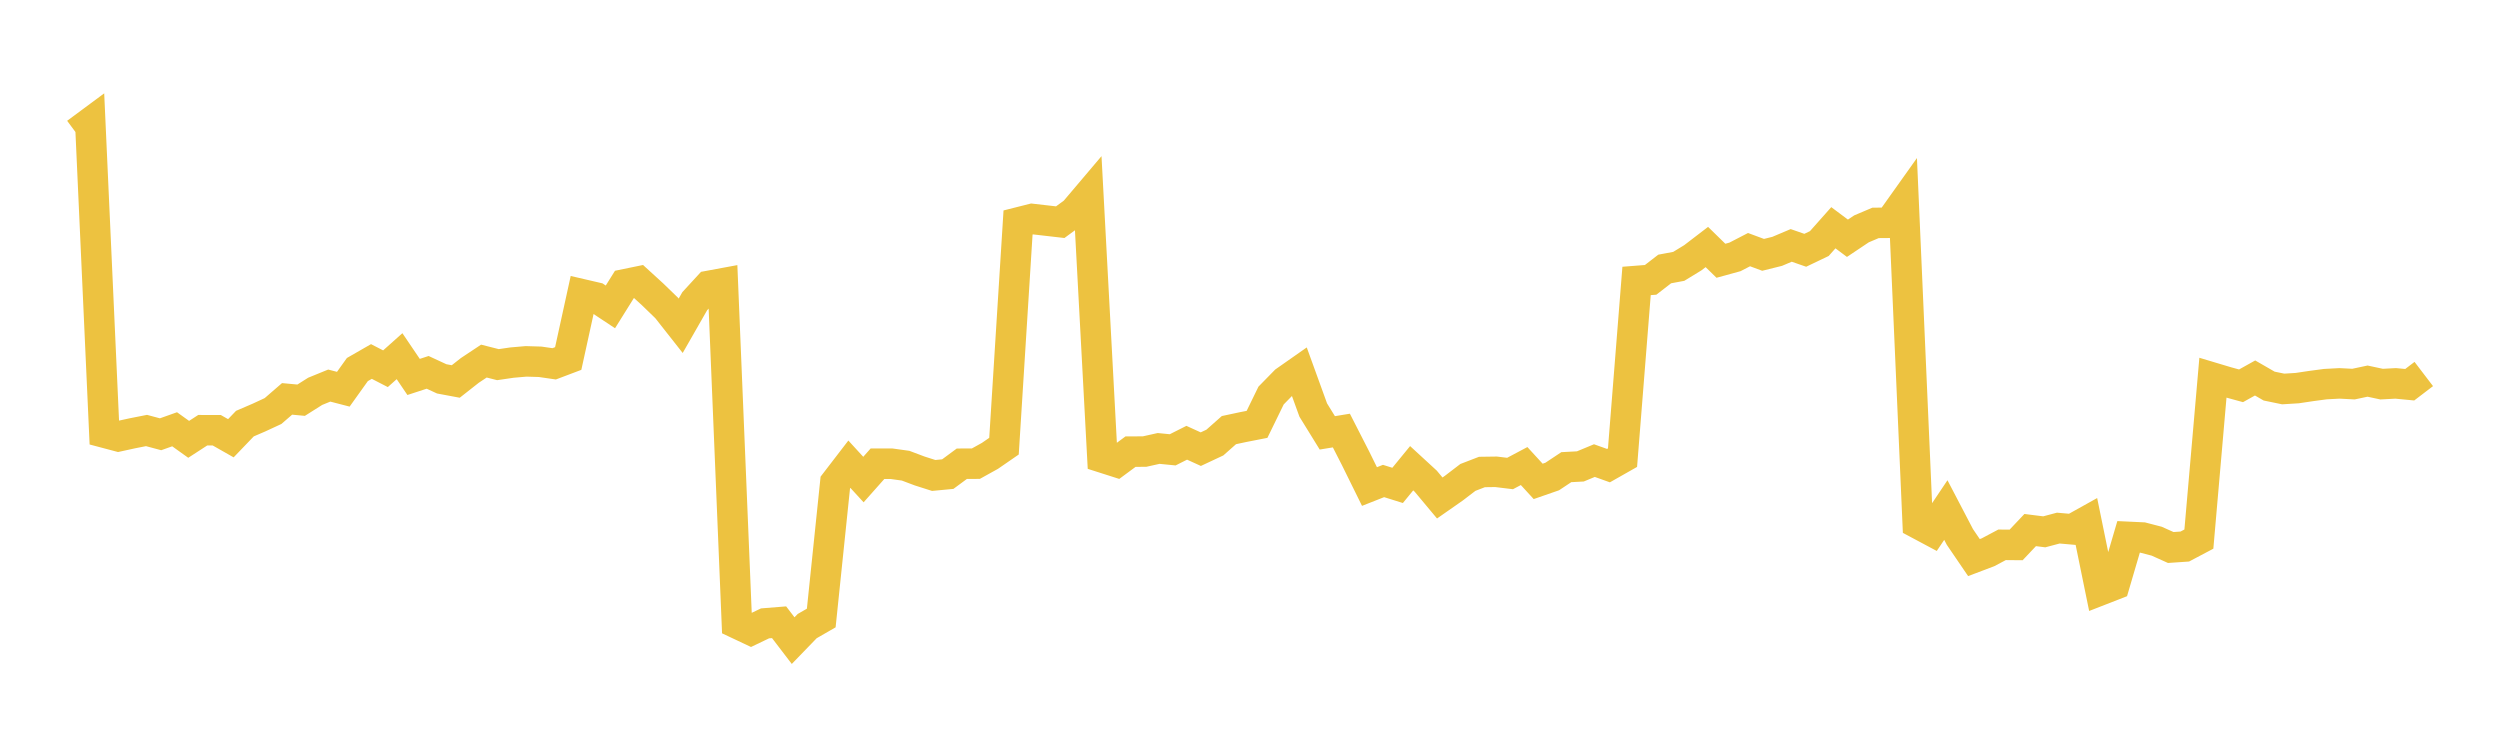<svg width="164" height="48" xmlns="http://www.w3.org/2000/svg" xmlns:xlink="http://www.w3.org/1999/xlink"><path fill="none" stroke="rgb(237,194,64)" stroke-width="2" d="M5,8.728L5.922,8.045L6.844,28.38L7.766,28.625L8.689,28.423L9.611,28.241L10.533,28.488L11.455,28.16L12.377,28.821L13.299,28.222L14.222,28.225L15.144,28.749L16.066,27.789L16.988,27.392L17.91,26.965L18.832,26.167L19.754,26.253L20.677,25.67L21.599,25.294L22.521,25.533L23.443,24.243L24.365,23.714L25.287,24.189L26.21,23.365L27.132,24.727L28.054,24.426L28.976,24.853L29.898,25.025L30.82,24.3L31.743,23.687L32.665,23.921L33.587,23.786L34.509,23.706L35.431,23.733L36.353,23.867L37.275,23.518L38.198,19.307L39.12,19.521L40.042,20.132L40.964,18.655L41.886,18.465L42.808,19.307L43.731,20.2L44.653,21.371L45.575,19.758L46.497,18.755L47.419,18.584L48.341,40.9L49.263,41.335L50.186,40.893L51.108,40.819L52.03,42.025L52.952,41.072L53.874,40.541L54.796,31.654L55.719,30.453L56.641,31.459L57.563,30.421L58.485,30.421L59.407,30.549L60.329,30.896L61.251,31.19L62.174,31.102L63.096,30.421L64.018,30.416L64.94,29.905L65.862,29.269L66.784,14.596L67.707,14.363L68.629,14.469L69.551,14.575L70.473,13.898L71.395,12.81L72.317,30.014L73.24,30.309L74.162,29.628L75.084,29.623L76.006,29.418L76.928,29.509L77.85,29.045L78.772,29.465L79.695,29.032L80.617,28.216L81.539,28.019L82.461,27.838L83.383,25.947L84.305,25.006L85.228,24.359L86.15,26.901L87.072,28.395L87.994,28.244L88.916,30.048L89.838,31.917L90.76,31.553L91.683,31.842L92.605,30.716L93.527,31.564L94.449,32.668L95.371,32.024L96.293,31.319L97.216,30.963L98.138,30.95L99.06,31.062L99.982,30.573L100.904,31.579L101.826,31.259L102.749,30.646L103.671,30.597L104.593,30.215L105.515,30.545L106.437,30.022L107.359,18.43L108.281,18.358L109.204,17.645L110.126,17.473L111.048,16.91L111.97,16.204L112.892,17.106L113.814,16.853L114.737,16.376L115.659,16.718L116.581,16.489L117.503,16.099L118.425,16.419L119.347,15.978L120.269,14.94L121.192,15.63L122.114,15.013L123.036,14.622L123.958,14.614L124.88,13.318L125.802,34.342L126.725,34.835L127.647,33.459L128.569,35.224L129.491,36.578L130.413,36.229L131.335,35.74L132.257,35.748L133.18,34.772L134.102,34.888L135.024,34.643L135.946,34.724L136.868,34.21L137.79,38.717L138.713,38.357L139.635,35.219L140.557,35.262L141.479,35.502L142.401,35.916L143.323,35.853L144.246,35.365L145.168,24.78L146.09,25.056L147.012,25.309L147.934,24.795L148.856,25.327L149.778,25.517L150.701,25.46L151.623,25.322L152.545,25.199L153.467,25.15L154.389,25.197L155.311,25.001L156.234,25.199L157.156,25.15L158.078,25.238L159,24.535"></path></svg>